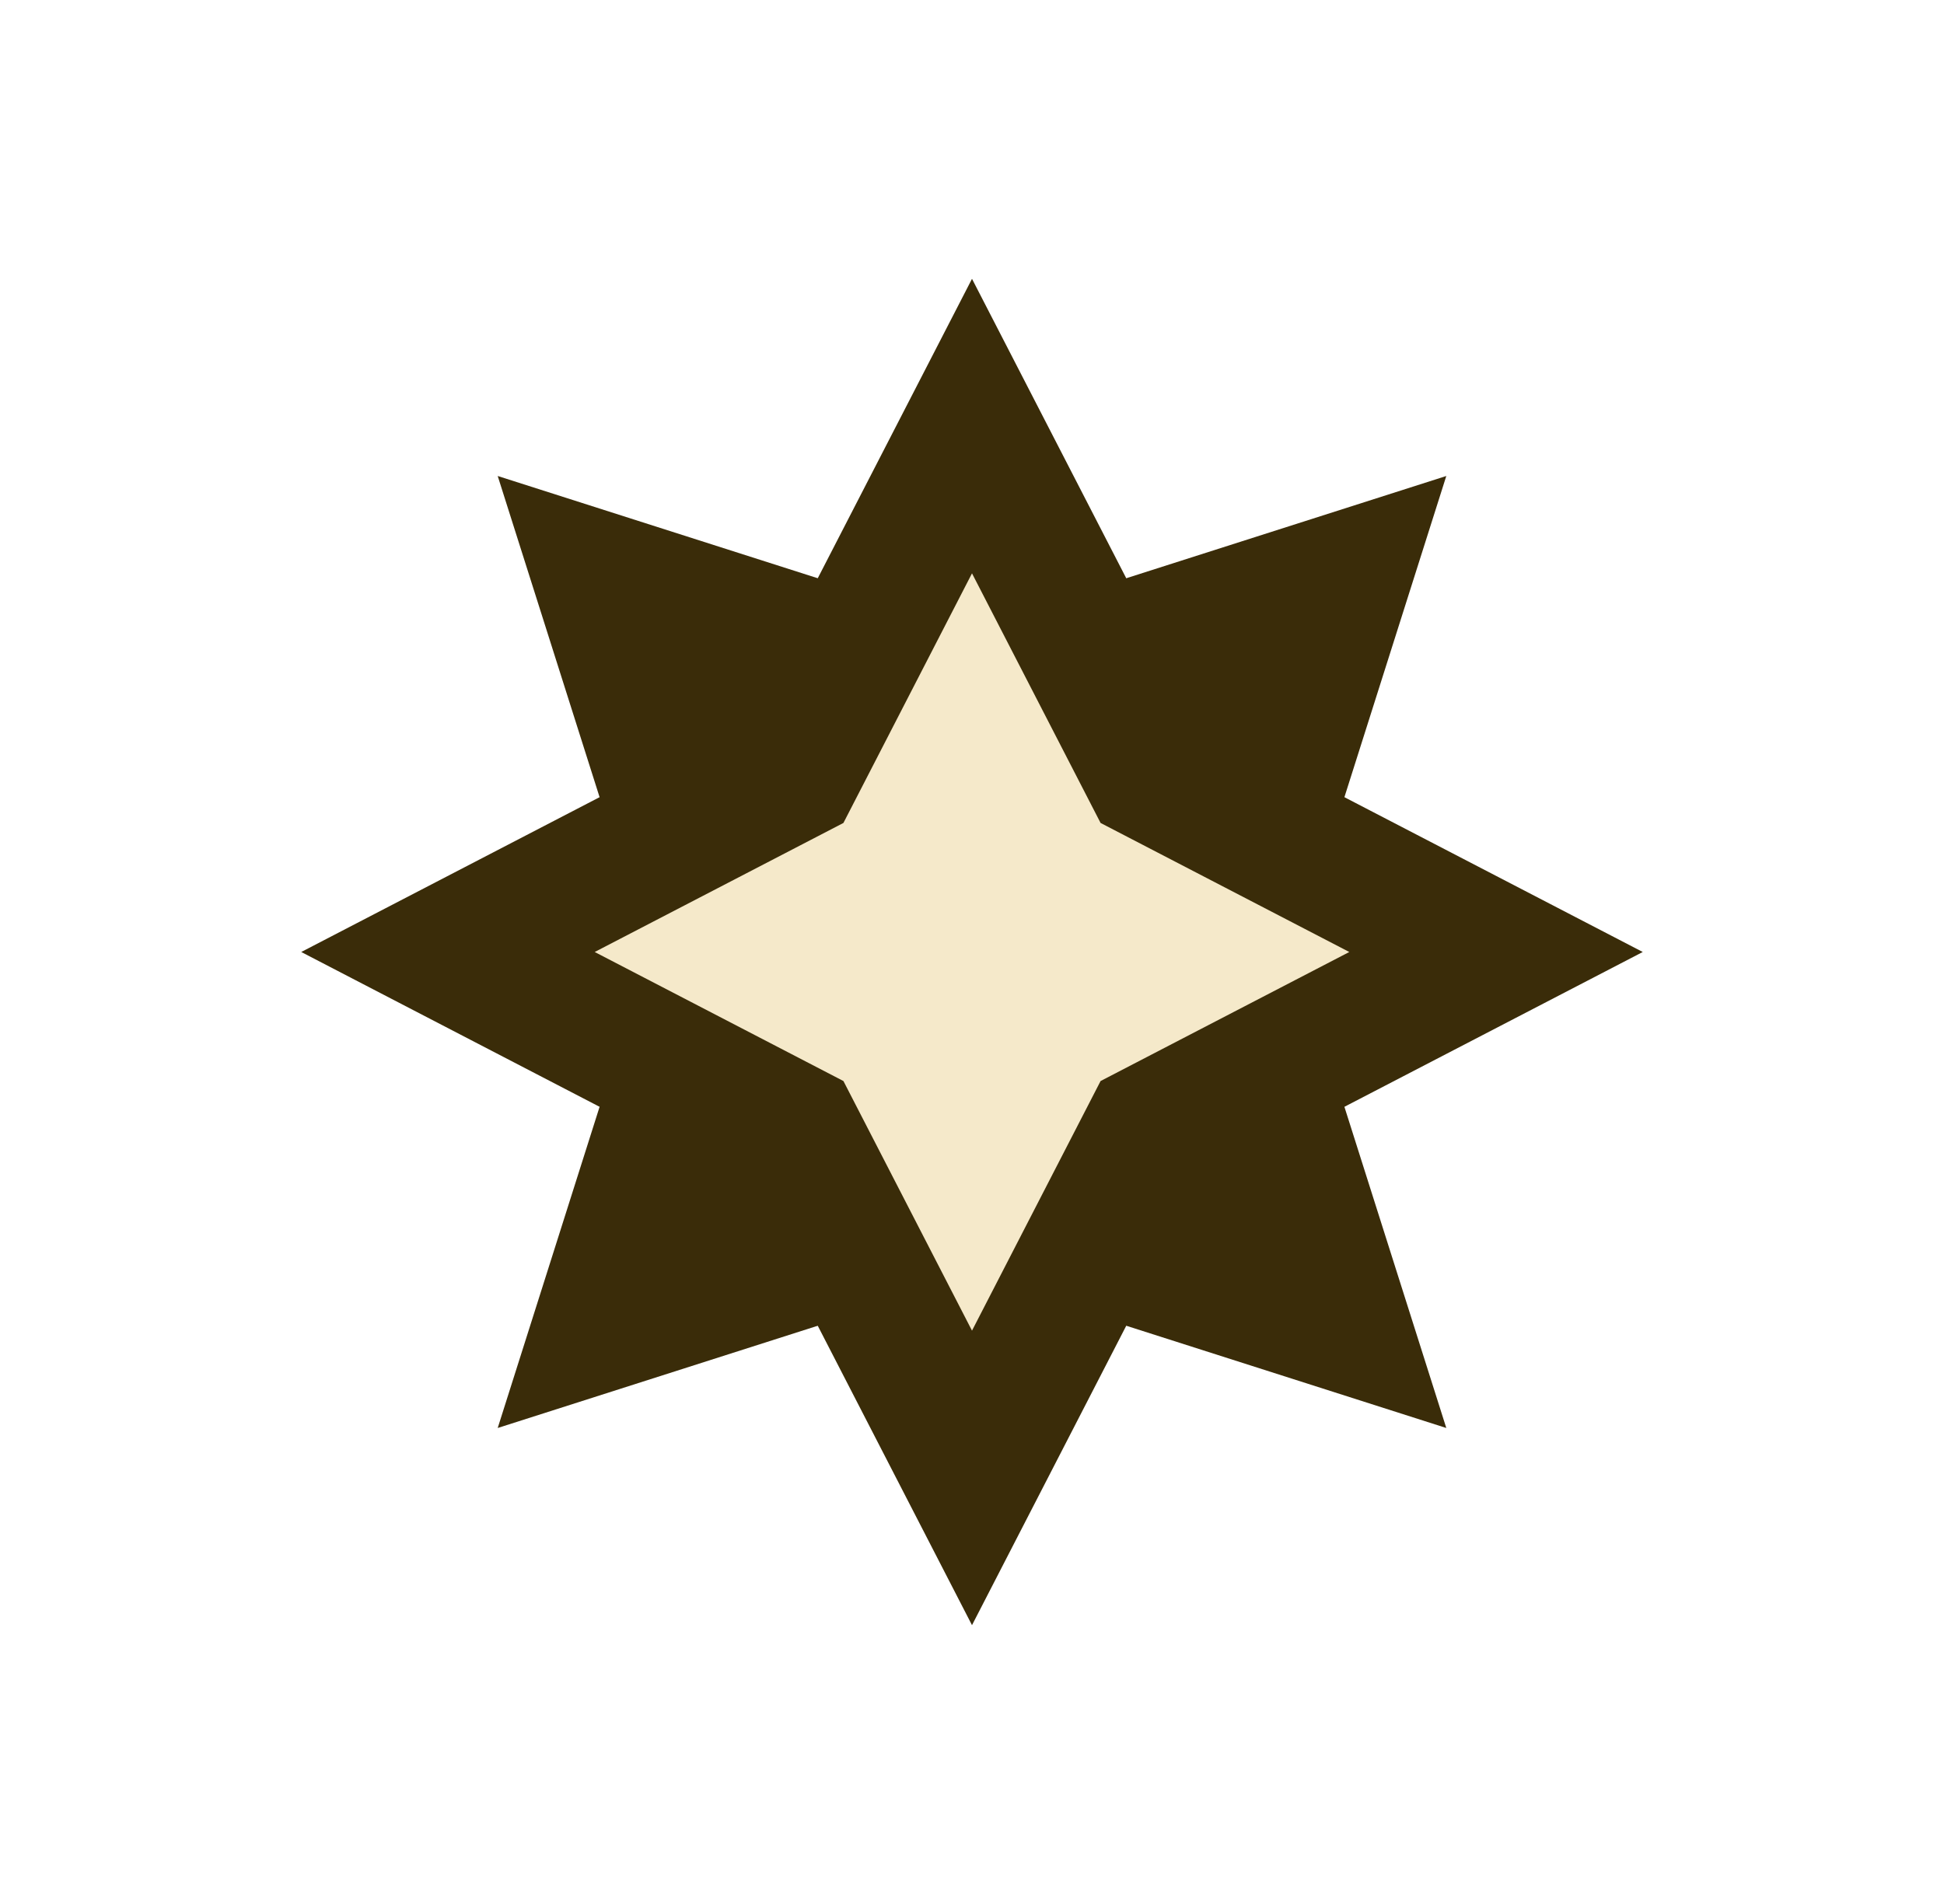 <svg width="49" height="48" viewBox="0 0 49 48" fill="none" xmlns="http://www.w3.org/2000/svg">
<path d="M24.5 7.029L30.262 18.216L41.407 24L30.262 29.784L24.5 40.971L18.738 29.784L7.593 24L18.738 18.216L24.5 7.029Z" fill="#3A2C09"/>
<path d="M12.545 12L24.5 15.82L36.455 12L32.649 24L36.455 36L24.5 32.18L12.545 36L16.351 24L12.545 12Z" fill="#3A2C09"/>
<path d="M24.5 14.454L27.741 20.747L34.01 24L27.741 27.253L24.5 33.546L21.259 27.253L14.99 24L21.259 20.747L24.5 14.454Z" fill="#F5E9CA"/>
</svg>
